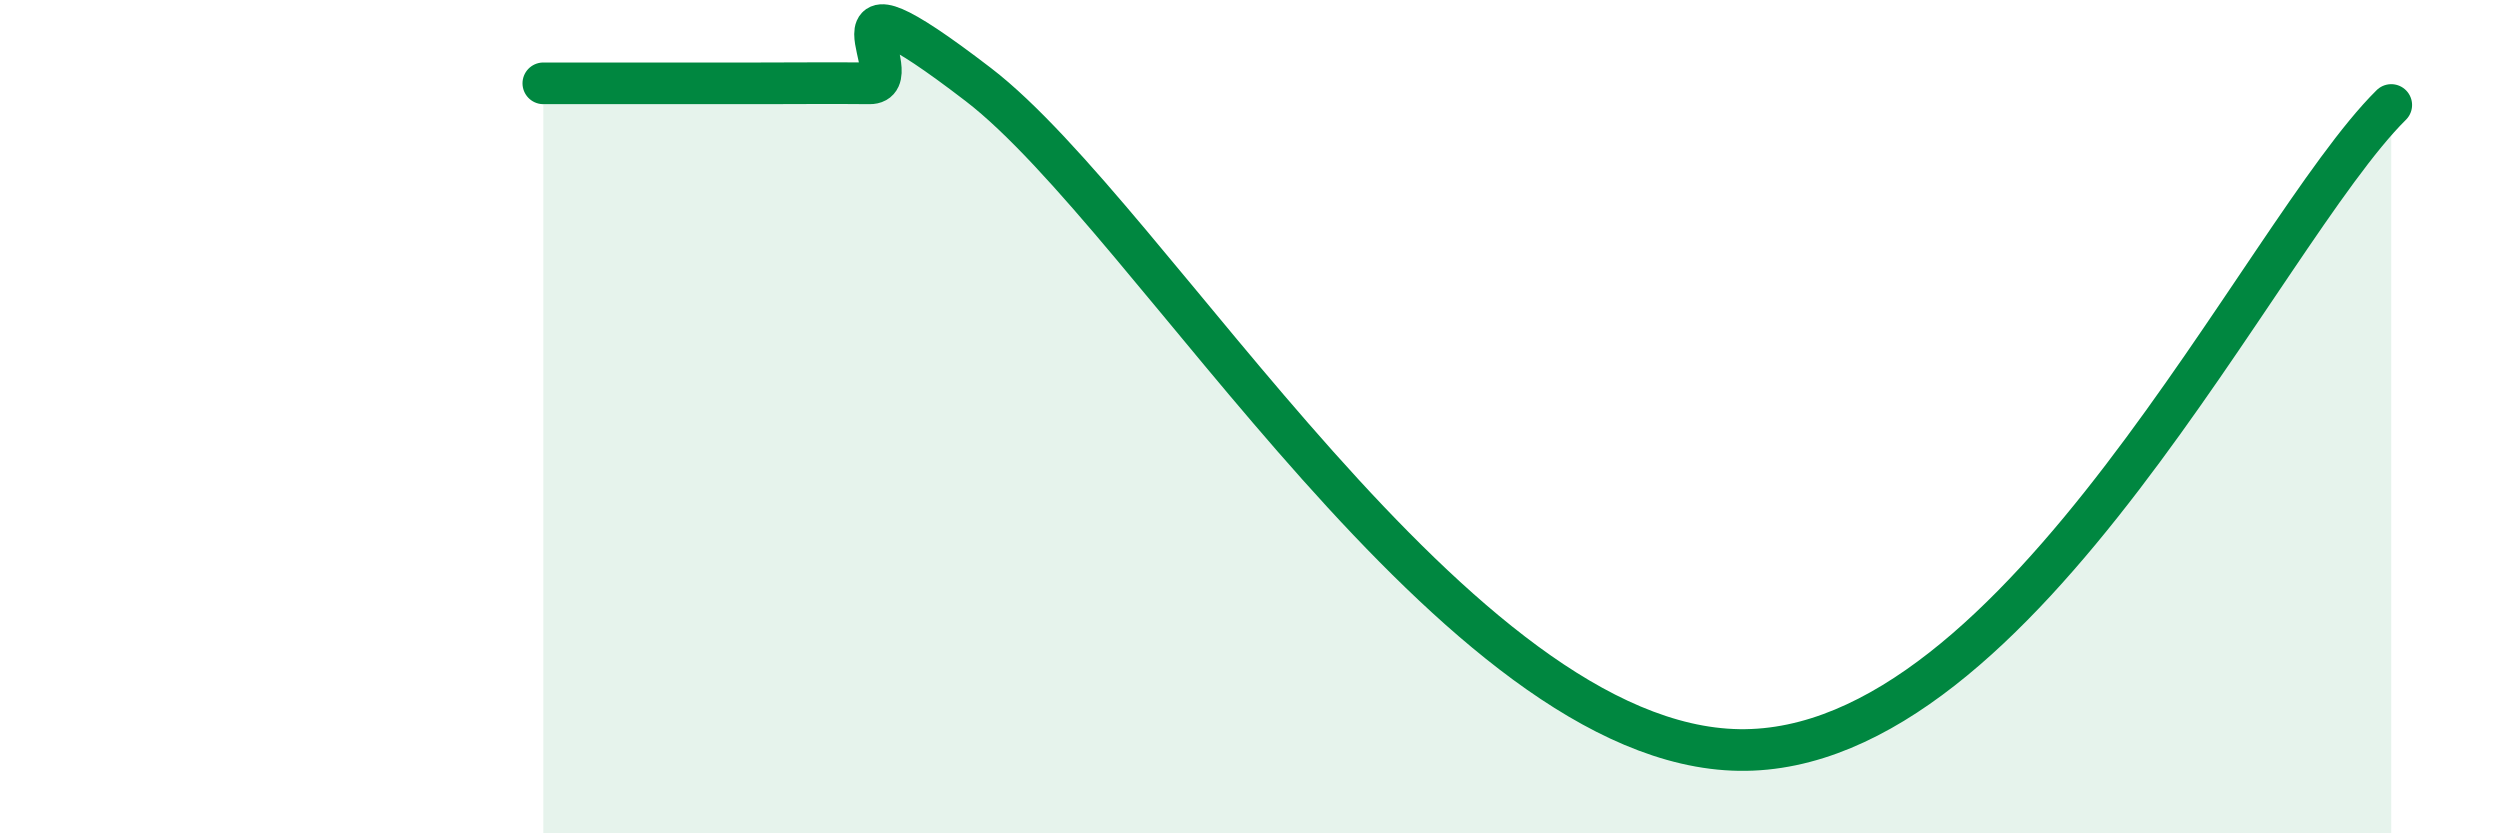
    <svg width="60" height="20" viewBox="0 0 60 20" xmlns="http://www.w3.org/2000/svg">
      <path
        d="M 13.04,2 C 13.56,2 14.61,2 15.65,2 C 16.69,2 17.22,2 18.26,2 C 19.3,2 19.83,1.99 20.87,2 C 21.91,2.01 19.31,-1.17 23.48,2.03 C 27.65,5.23 34.96,17.9 41.74,18 C 48.52,18.1 54.26,5.62 57.39,2.52L57.39 20L13.04 20Z"
        fill="#008740"
        opacity="0.1"
        stroke-linecap="round"
        stroke-linejoin="round"
      />
      <path
        d="M 13.04,2 C 13.56,2 14.61,2 15.65,2 C 16.69,2 17.22,2 18.26,2 C 19.3,2 19.83,1.99 20.87,2 C 21.91,2.01 19.31,-1.17 23.48,2.03 C 27.65,5.23 34.96,17.9 41.74,18 C 48.52,18.1 54.26,5.62 57.39,2.52"
        stroke="#008740"
        stroke-width="1"
        fill="none"
        stroke-linecap="round"
        stroke-linejoin="round"
      />
    </svg>
  